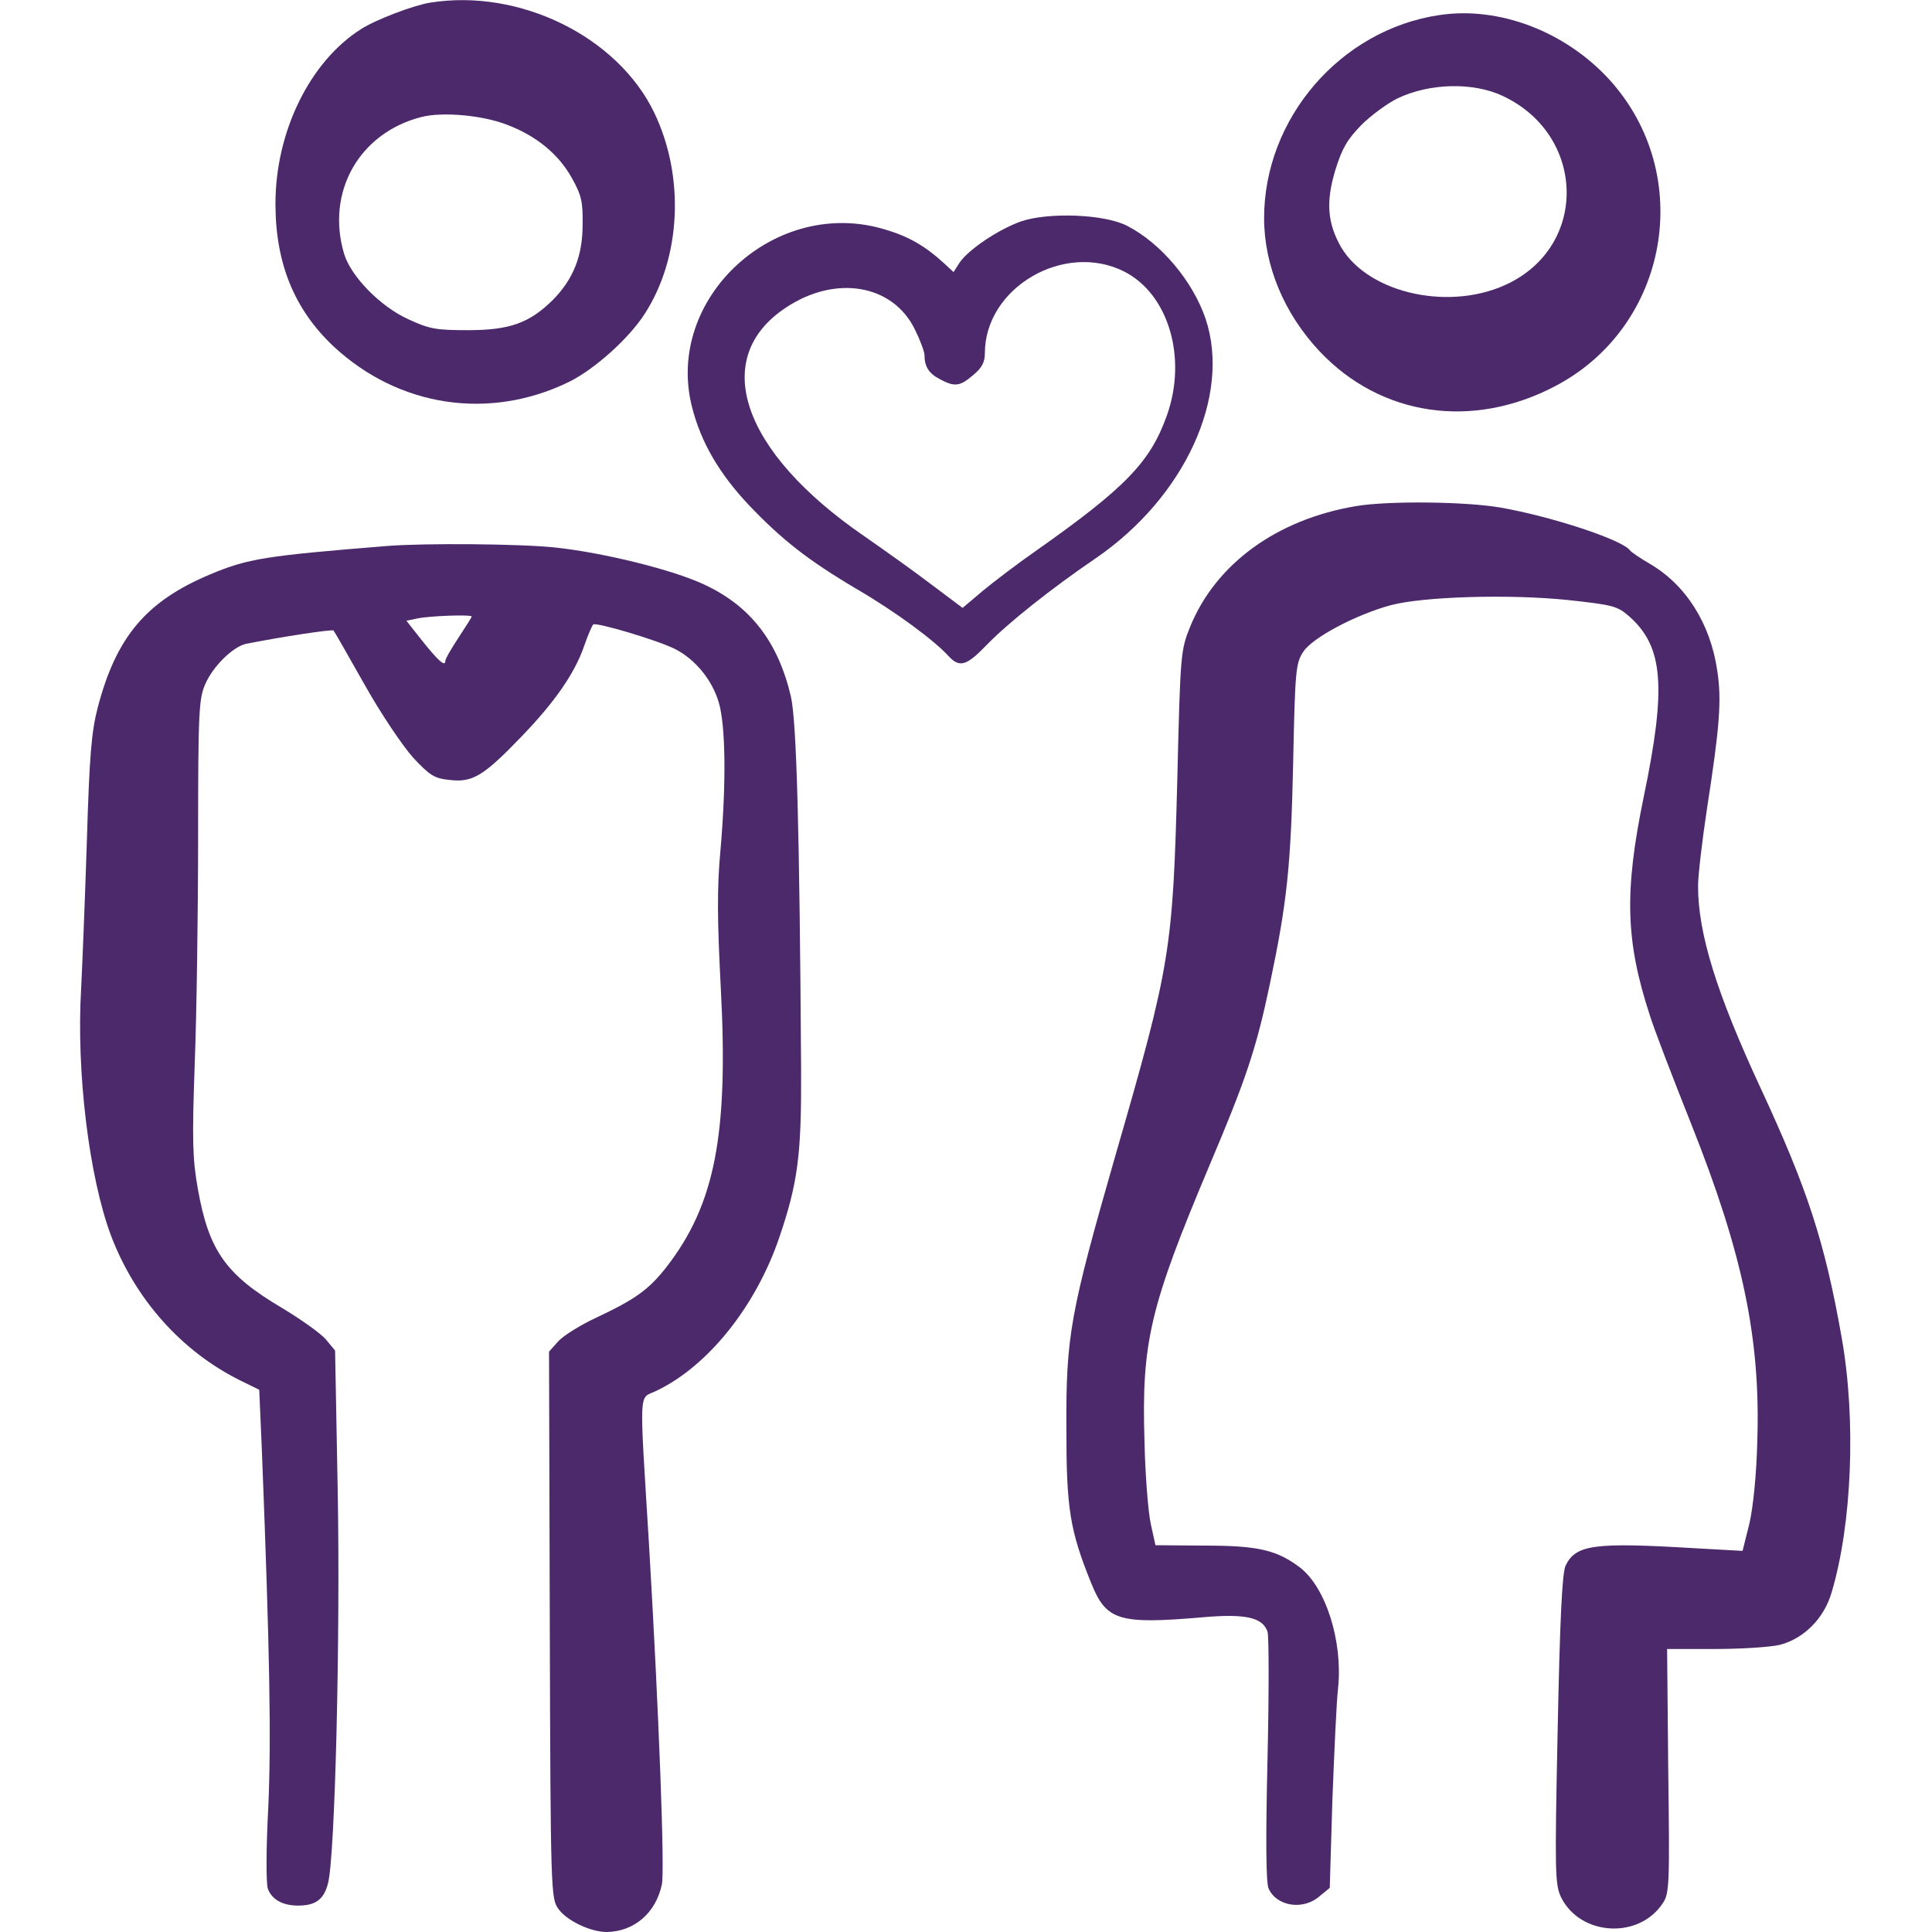 <?xml version="1.0" standalone="no"?>
<!DOCTYPE svg PUBLIC "-//W3C//DTD SVG 20010904//EN"
 "http://www.w3.org/TR/2001/REC-SVG-20010904/DTD/svg10.dtd">
<svg version="1.0" xmlns="http://www.w3.org/2000/svg"
 width="512pt" height="512pt" viewBox="0 0 512 512"
 preserveAspectRatio="xMidYMid meet">

<g transform="translate(0,512) scale(0.1,-0.1)"
fill="#4B296B" stroke="none">
<path d="M1140 5113 c-44 -7 -144 -45 -183 -70 -136 -86 -227 -272 -227 -463
0 -158 50 -280 154 -378 173 -161 413 -197 624 -94 67 33 159 115 201 181 96
149 106 363 25 532 -97 202 -357 330 -594 292z m202 -323 c78 -29 138 -78 173
-141 26 -46 30 -64 29 -124 0 -84 -25 -145 -79 -200 -62 -61 -114 -80 -225
-80 -84 0 -102 3 -158 29 -75 34 -152 114 -170 173 -49 164 40 321 205 363 55
14 160 5 225 -20z"/>
<path d="M3814 5080 c-262 -39 -464 -274 -464 -538 0 -126 53 -253 147 -353
162 -172 405 -208 625 -92 301 158 372 560 143 812 -117 128 -293 195 -451
171z m170 -215 c215 -102 226 -388 18 -494 -153 -78 -374 -31 -448 94 -36 63
-41 120 -15 205 18 58 32 81 69 119 26 26 69 57 95 70 85 41 202 44 281 6z"/>
<path d="M2705 4533 c-61 -22 -139 -75 -162 -109 l-16 -25 -26 24 c-48 44 -92
70 -153 88 -291 91 -588 -180 -514 -470 24 -94 72 -176 151 -260 87 -91 155
-145 287 -223 101 -59 204 -135 242 -177 29 -31 47 -26 101 30 56 58 172 150
288 229 237 162 360 431 292 635 -34 100 -118 200 -207 246 -60 32 -211 37
-283 12z m275 -133 c117 -60 167 -229 112 -382 -44 -123 -110 -191 -347 -358
-49 -34 -113 -83 -142 -107 l-52 -44 -84 63 c-46 35 -126 92 -178 128 -324
223 -409 471 -206 605 131 87 282 62 341 -57 14 -28 26 -60 26 -69 0 -31 12
-49 41 -64 39 -21 53 -19 88 11 23 19 31 34 31 58 0 174 211 297 370 216z"/>
<path d="M3595 3779 c-211 -35 -373 -153 -441 -320 -25 -62 -26 -70 -34 -404
-12 -452 -17 -489 -164 -997 -120 -418 -131 -477 -130 -723 0 -213 9 -270 66
-411 40 -99 73 -109 295 -90 113 10 159 0 172 -38 4 -12 4 -165 0 -340 -5
-211 -4 -327 3 -341 21 -47 91 -58 134 -21 l28 23 7 234 c5 129 11 262 15 295
13 123 -32 267 -101 320 -61 46 -110 58 -252 58 l-131 1 -12 55 c-7 30 -15
129 -17 220 -8 263 14 356 172 731 97 229 124 309 160 480 46 218 56 314 62
587 5 246 7 265 27 295 24 37 139 98 231 123 85 23 313 30 469 14 120 -13 132
-16 163 -43 91 -80 100 -186 39 -479 -52 -252 -48 -382 16 -578 11 -36 61
-166 110 -289 137 -344 184 -570 175 -841 -2 -86 -11 -175 -21 -218 l-18 -72
-126 7 c-266 16 -316 10 -343 -46 -9 -19 -15 -138 -21 -435 -8 -381 -7 -410 9
-444 51 -103 207 -112 270 -15 17 25 18 52 14 350 l-3 323 127 0 c69 0 147 5
172 11 64 17 117 70 137 139 54 181 65 457 27 673 -45 256 -91 396 -215 663
-117 252 -166 410 -166 536 0 28 11 121 24 207 33 213 39 285 27 363 -18 125
-83 228 -179 284 -26 15 -49 31 -52 35 -19 28 -207 90 -344 114 -94 16 -296
18 -381 4z"/>
<path d="M1025 3673 c-322 -26 -368 -33 -470 -76 -168 -71 -247 -165 -296
-352 -17 -66 -22 -128 -29 -360 -5 -154 -12 -327 -15 -385 -13 -221 21 -499
79 -654 64 -169 187 -307 342 -384 l51 -25 7 -161 c21 -534 25 -765 17 -945
-6 -112 -6 -203 -1 -217 11 -28 39 -44 80 -44 46 0 68 16 79 58 19 68 33 652
26 1040 l-7 373 -25 30 c-14 16 -66 53 -116 83 -149 88 -194 152 -223 317 -14
80 -15 128 -8 329 5 129 9 399 9 600 0 333 2 369 19 407 20 47 74 100 109 107
97 19 228 39 231 35 2 -2 39 -67 82 -143 43 -77 102 -164 129 -194 44 -47 56
-55 97 -59 60 -7 89 10 189 114 88 91 142 168 167 241 10 29 21 54 24 57 7 7
172 -42 217 -65 53 -27 98 -81 116 -142 18 -62 20 -213 4 -395 -9 -97 -8 -183
1 -358 21 -391 -15 -577 -144 -743 -47 -60 -82 -85 -186 -134 -41 -19 -86 -47
-100 -62 l-25 -28 2 -724 c2 -710 3 -726 23 -753 22 -31 85 -61 128 -61 72 1
130 50 146 126 8 38 -8 459 -34 900 -26 427 -28 385 19 408 137 65 264 224
326 406 50 147 59 220 58 445 -4 639 -12 922 -27 989 -34 145 -107 240 -230
297 -83 39 -265 84 -394 98 -93 10 -348 12 -447 4z m225 -187 c0 -2 -16 -27
-35 -56 -19 -29 -35 -56 -35 -62 0 -16 -19 1 -62 55 l-41 52 29 6 c33 7 144
11 144 5z"/>
</g>
</svg>
